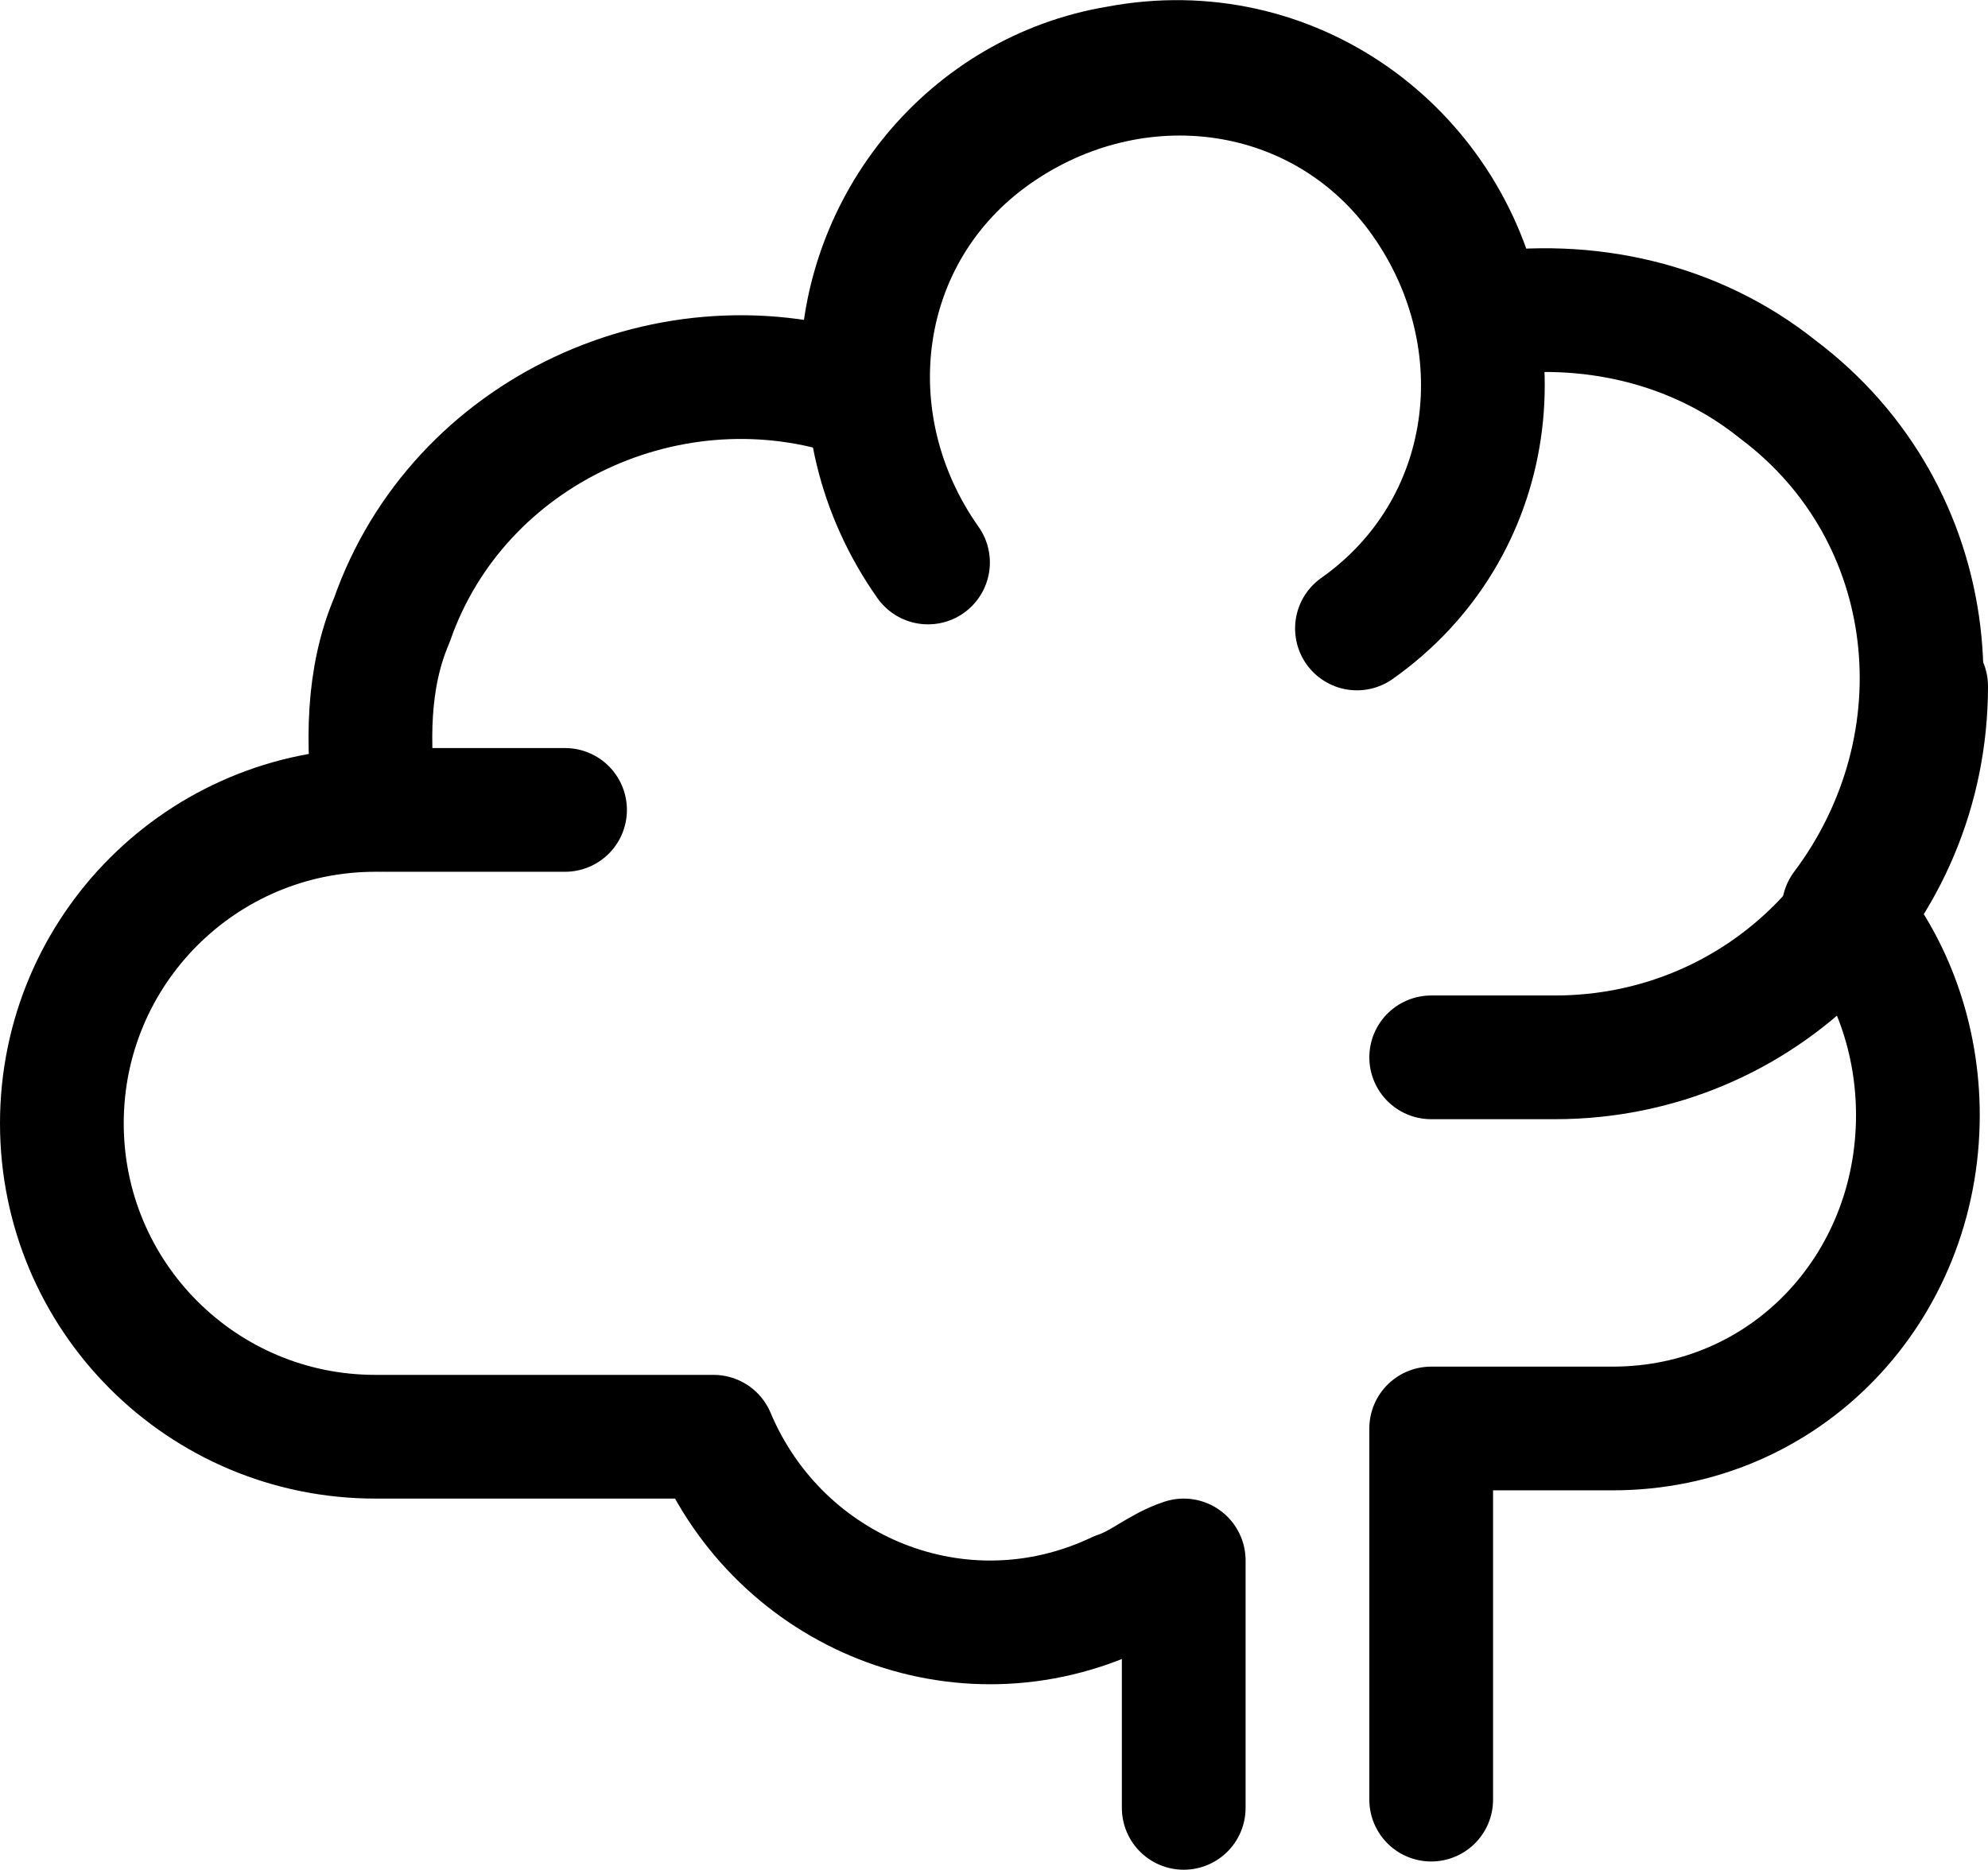 <?xml version="1.0" encoding="UTF-8"?>
<svg id="Layer_1" data-name="Layer 1" xmlns="http://www.w3.org/2000/svg" viewBox="0 0 24.1 22.67">
  <defs>
    <style>
      .cls-1 {
        fill: none;
        stroke: #000;
        stroke-linecap: round;
        stroke-linejoin: round;
        stroke-width: 1.5px;
      }
    </style>
  </defs>
  <g id="streamlinehq-study-brain-1-school-learning-48">
    <path id="Path_4390" data-name="Path 4390" class="cls-1" d="m11.25,6.82c-1.2-1.7-.9-4,.8-5.2,1.7-1.2,4-.9,5.2.8,1.2,1.7.9,4-.8,5.2"/>
    <path id="Path_4391" data-name="Path 4391" class="cls-1" d="m23.35,8.32c0,2.5-2,4.5-4.5,4.5h-1.5"/>
    <path id="Path_4392" data-name="Path 4392" class="cls-1" d="m4.65,9.82h2.2"/>
    <path id="Path_4394" data-name="Path 4394" class="cls-1" d="m17.35,21.82v-4.5h2.2c2.1,0,3.7-1.7,3.7-3.8,0-.9-.3-1.8-.9-2.5,1.5-2,1.2-4.8-.8-6.3-1-.8-2.3-1.1-3.6-.9-.4-2-2.3-3.4-4.4-3-1.8.3-3.1,1.9-3.1,3.7v.3c-2.3-.8-4.9.4-5.7,2.7-.3.7-.3,1.5-.2,2.3h0c-2.1,0-3.8,1.7-3.8,3.8s1.7,3.8,3.8,3.8h4.1c.8,1.9,3,2.8,4.9,1.9.3-.1.5-.3.8-.4v3"/>
  </g>
</svg>